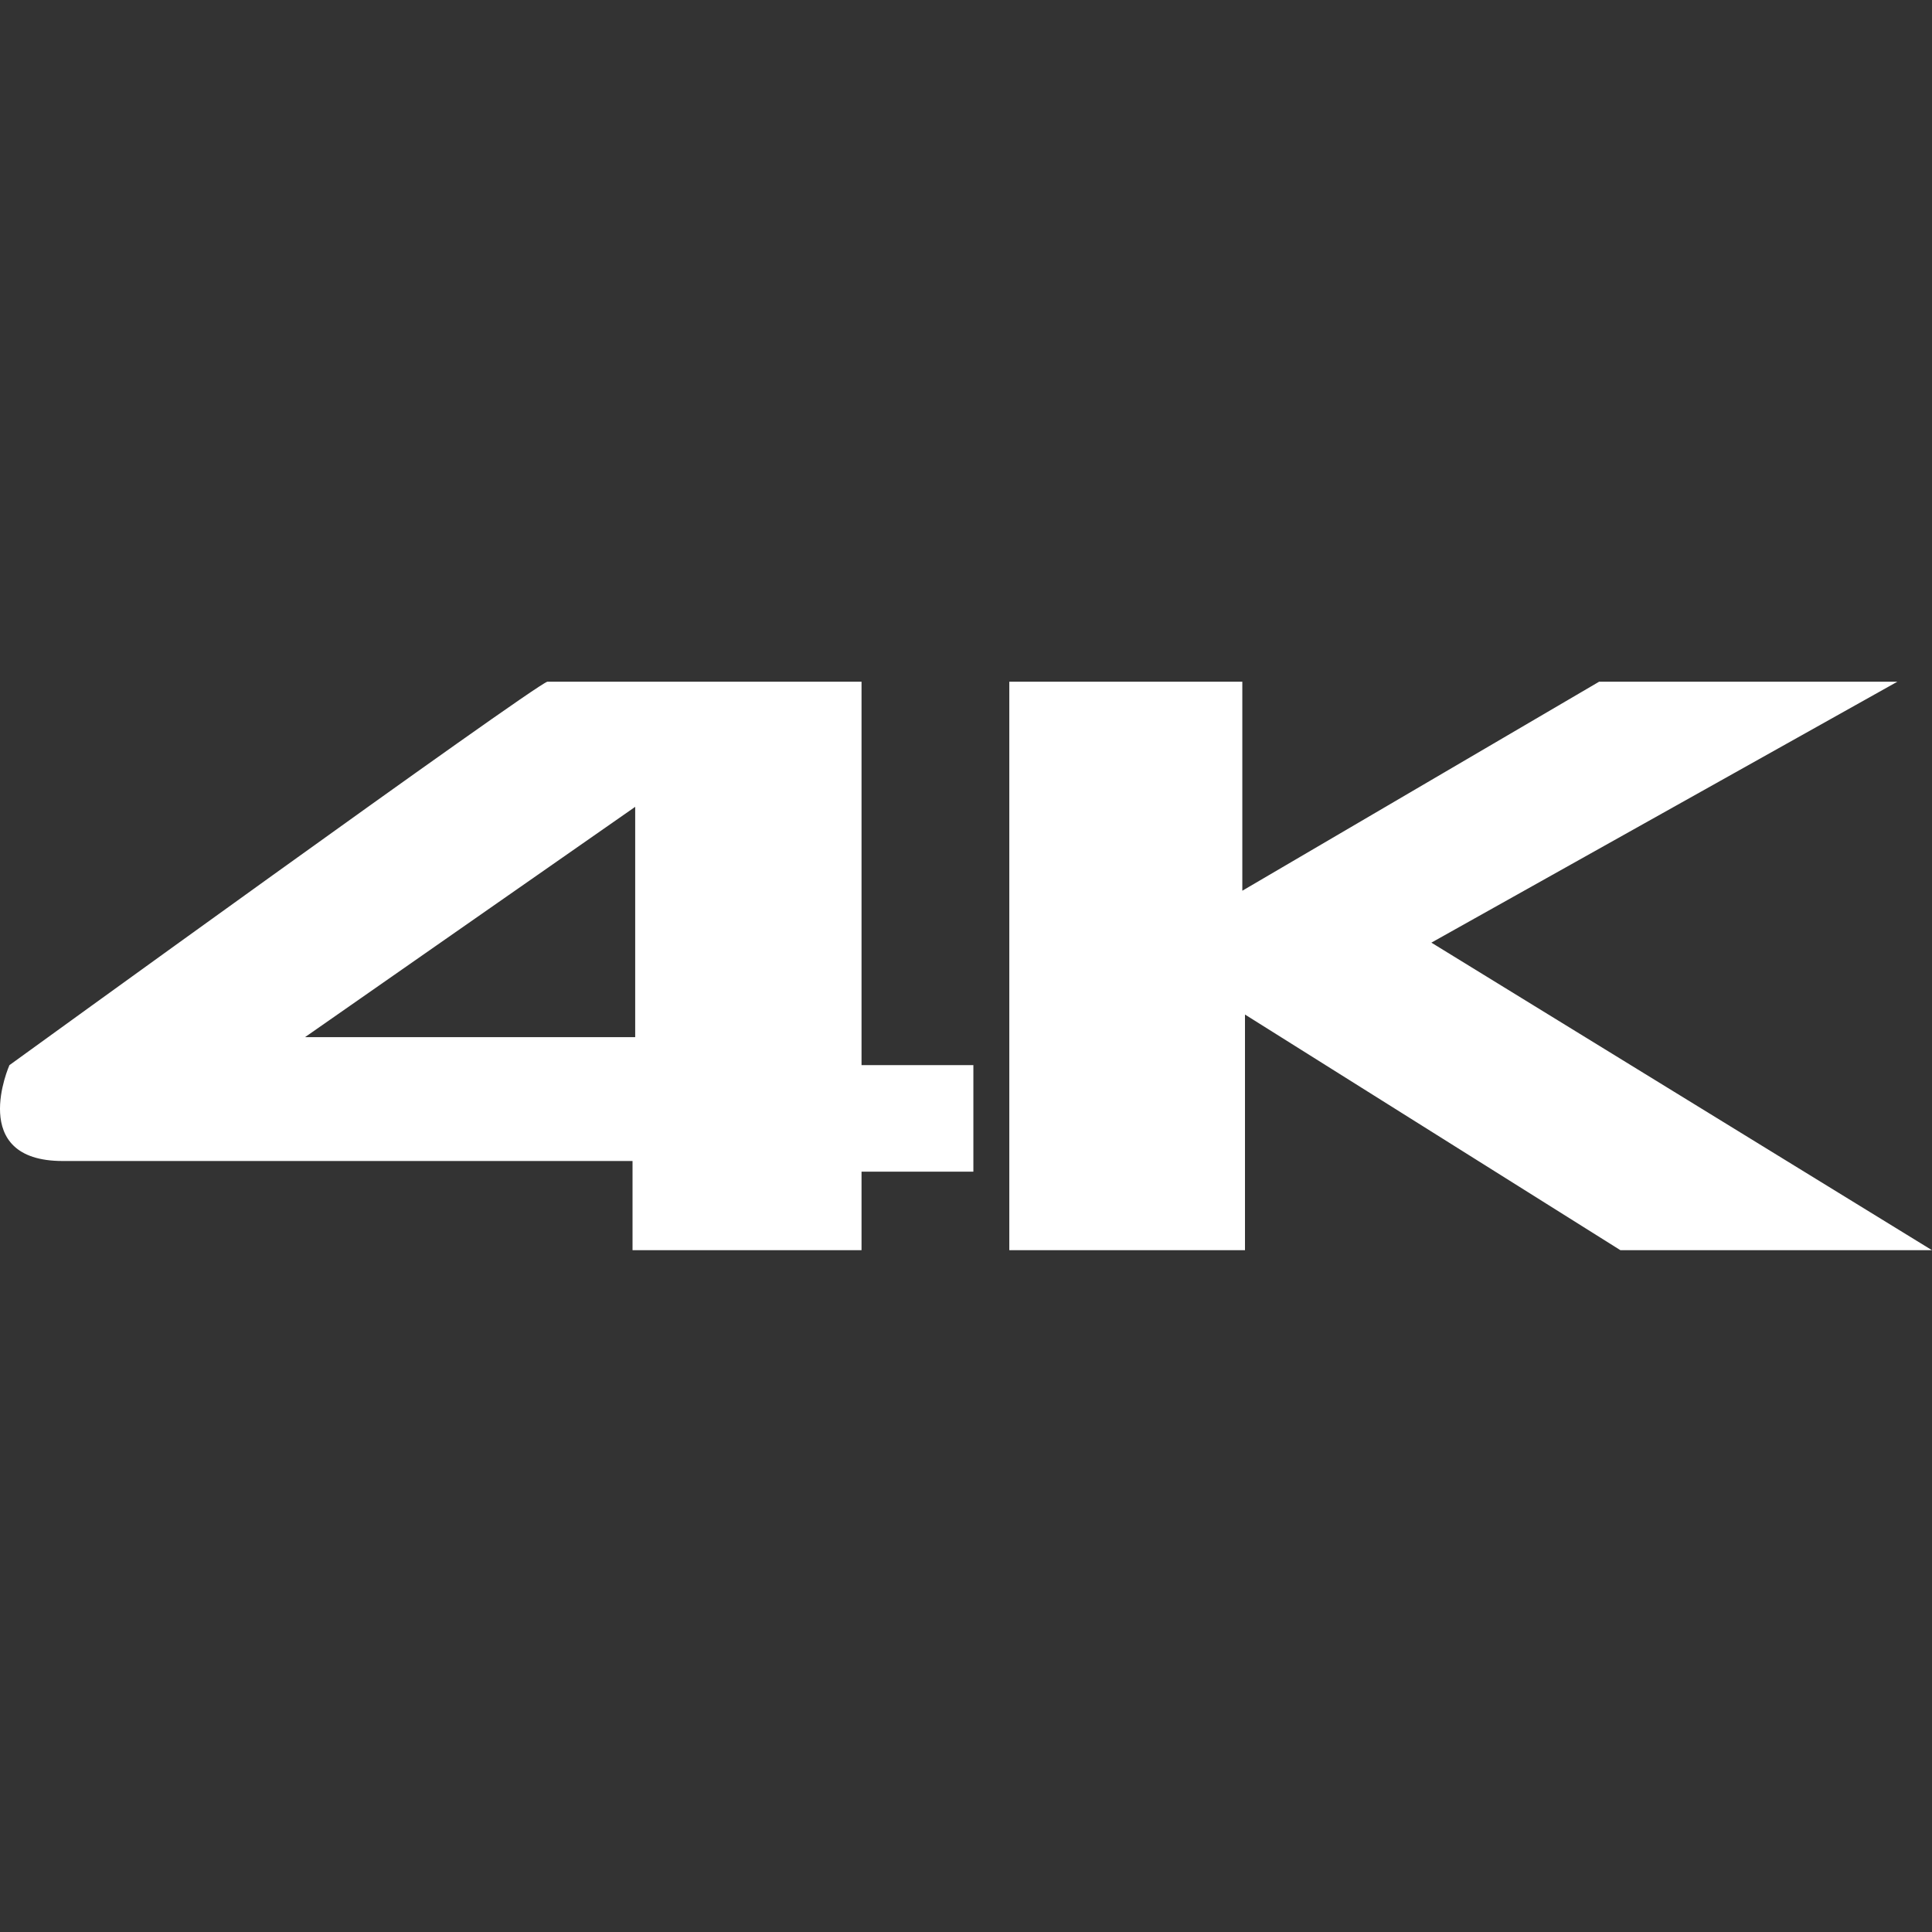 <svg xmlns="http://www.w3.org/2000/svg" width="800" height="800" viewBox="0 0 800 800" fill="none"><rect x="0" y="0" width="800" height="800" fill="#333333" stroke="none"/><g clip-path="url(#clip0_170_8)"><path d="M356.743 282.276V441.055H403.052V485.153H356.743V517.683H261.918V480.748H25.959C-13.739 480.748 3.906 441.055 3.906 441.055C3.906 441.055 220.018 284.483 226.633 282.276H356.743ZM263.021 334.093L126.296 429.465H263.021V334.093ZM417.933 282.276V517.683H515.521V420.1L670.985 517.683H800L592.701 390.328L785.665 282.276H662.167L514.418 368.831V282.276H417.933Z" fill="white"></path></g><defs><clipPath id="clip0_170_8"><rect width="800" height="800" fill="white"></rect></clipPath></defs></svg>